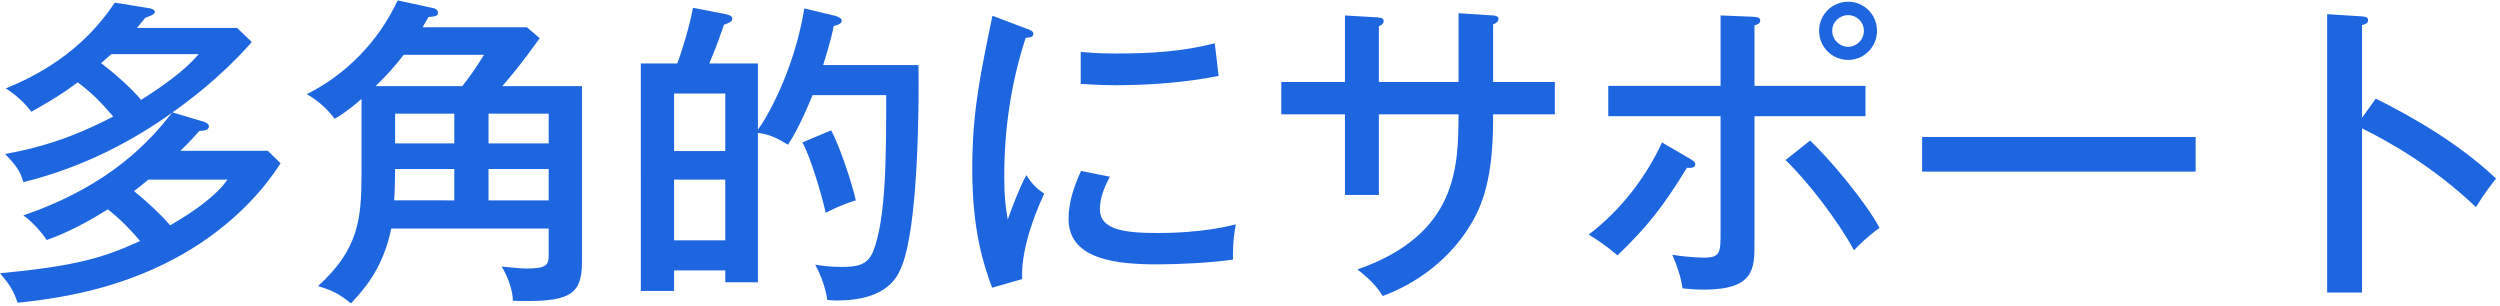 <svg width="547" height="67" fill="none" xmlns="http://www.w3.org/2000/svg"><path d="M516.81 25.78l3.01-4.2c7.35 3.64 17.99 9.59 26.32 17.5-.84 1.05-2.17 2.66-4.41 6.23-9.17-8.75-19.04-14.35-24.92-17.22V64h-7.63V3.1l7.7.49c.84.07 1.26.28 1.26.84 0 .77-.84.91-1.33 1.05v20.3zm-96.25 4.2h59.85v7.56h-59.85v-7.56zM404.39.37c3.43 0 6.3 2.8 6.3 6.37 0 3.57-2.87 6.37-6.3 6.37-3.5 0-6.37-2.8-6.37-6.37 0-3.57 2.87-6.37 6.37-6.37zm0 2.94c-1.89 0-3.5 1.47-3.5 3.43 0 1.96 1.61 3.5 3.5 3.5 1.82 0 3.43-1.54 3.43-3.5s-1.61-3.43-3.43-3.43zm-27.93 15.47V3.38l7.07.28c.91.07 1.61.14 1.61.84s-.77.91-1.26 1.05v13.23h24.29v6.65h-24.29v27.79c0 5.53 0 10.15-11.13 10.15-1.61 0-3.5-.14-4.62-.28-.35-2.45-1.05-4.62-2.24-7.35 3.92.63 6.72.63 7 .63 3.57 0 3.57-1.19 3.57-5.74v-25.2h-24.57v-6.65h24.57zm-12.81 12.39l6.37 3.71c.42.28.91.56.91 1.12s-.7.84-1.82.7c-5.25 8.54-8.54 12.74-15.19 19.18-2.73-2.31-4.69-3.57-6.3-4.55 7.07-5.39 12.53-12.6 16.03-20.16zm27.02 3.85l5.39-4.27c4.34 4.13 12.11 13.37 15.19 19.11-2.52 1.75-4.9 4.13-5.6 4.9-3.5-6.51-10.22-15.19-14.98-19.74zm-71.54-17.08V2.89l7.56.49c.49 0 1.19.21 1.19.77 0 .7-.84 1.05-1.19 1.19v12.6h13.51v7.07h-13.51v1.26c0 14.42-3.08 20.09-5.67 24.08-6.37 9.66-15.68 13.37-18.48 14.42-.98-1.54-2.24-3.29-5.53-5.81 22.05-7.7 22.05-22.68 22.12-33.95H301.7v17.64h-7.42V25.01h-13.93v-7.07h13.93V3.38l7.07.42c.91.07 1.4.21 1.4.84 0 .42-.28.77-1.05 1.12v12.18h17.43zM217.139 3.45l7.42 2.8c.98.35 1.54.56 1.54 1.19 0 .7-.84.77-1.68.84-3.22 9.87-4.69 20.02-4.69 30.24 0 4.62.28 6.72.77 9.52.77-2.31 2.8-7.49 4.06-9.73.56.84 1.47 2.45 3.92 4.06-.91 1.96-5.18 11.13-4.83 18.69l-6.58 1.89c-1.89-5.11-4.34-12.6-4.34-25.97 0-12.25 1.68-20.3 4.41-33.53zm19.32 14.91v-7c1.89.14 3.99.35 7.56.35 8.26 0 14.98-.49 21.77-2.24.21 1.4.7 6.16.84 7.14-7.42 1.47-15.05 2.03-22.68 2.03-3.43 0-5.67-.21-7.49-.28zm.07 19.04l6.3 1.26c-.84 1.68-2.17 4.2-2.17 7.14 0 4.34 5.04 5.18 12.46 5.18 2.31 0 9.8 0 17.29-1.89-.28 1.33-.7 3.85-.63 7.7-4.62.7-11.69 1.05-16.45 1.05-8.54 0-19.53-.84-19.53-9.94 0-3.64 1.19-7.14 2.73-10.5zM180.11 14.23h20.86c.14 10.15-.14 35.21-3.64 43.96-.91 2.24-3.01 7.56-14.28 7.56-.84 0-1.47-.07-2.03-.14-.42-2.73-1.4-5.39-2.66-7.7 1.26.21 3.08.49 5.67.49 3.36 0 5.74-.28 7-3.36 2.87-7.14 2.87-21.14 2.87-34.23h-16.1c-2.87 6.93-4.48 9.45-5.39 10.85-2.59-1.54-3.78-2.17-6.58-2.59v32.69h-7.14v-2.59h-11.2v4.48h-7.28V13.88h7.98c.63-1.61 2.66-7.77 3.43-12.18l6.86 1.33c.7.14 1.75.35 1.75 1.05 0 .63-.49.84-1.82 1.33-1.61 4.62-1.96 5.46-3.22 8.47h10.64v14.49c1.82-2.38 7.98-12.95 10.15-26.53l6.72 1.61c.49.14 1.47.49 1.47 1.05 0 .63-.63.91-1.75 1.19-.28 1.4-.77 3.64-2.31 8.54zm-32.62 6.23v12.6h11.2v-12.6h-11.2zm11.2 32.13v-13.3h-11.2v13.3h11.2zm16.87-21.42l6.3-2.66c1.96 3.64 4.69 12.04 5.39 15.33-3.15.98-5.11 1.96-6.58 2.73-.84-3.85-3.43-12.53-5.11-15.4zM109.9 18.85h17.43v38.5c0 7.42-2.94 8.82-15.12 8.47.07-2.1-1.19-5.53-2.45-7.49 1.75.14 3.85.42 5.39.42 4.62 0 4.9-.84 4.9-3.01V50H85.61c-1.82 8.89-6.16 13.51-8.82 16.38-2.59-2.1-4.13-2.87-7.21-3.78 8.89-8.05 9.52-14.7 9.52-24.64V21.65c-3.29 2.87-5.11 3.92-5.88 4.34-1.12-1.54-3.22-3.78-6.09-5.39C75.6 16.4 82.81 9.12 87.01.09l7.77 1.68c.35.07 1.05.35 1.05.98 0 .77-.63.84-2.1.98-.56.98-.77 1.33-1.26 2.24h22.82l2.8 2.38c-3.5 4.9-5.32 7.14-8.19 10.5zm-23.45 6.02v6.51H99.4v-6.51H86.45zm33.6 6.51v-6.51h-13.16v6.51h13.16zm0 12.46v-6.86h-13.16v6.86h13.16zM99.4 36.98H86.45c0 1.75-.07 4.83-.21 6.86H99.4v-6.86zM82.18 18.85h18.97c1.82-2.31 2.87-3.85 4.76-6.86H88.34c-2.03 2.59-3.64 4.41-6.16 6.86zM61.39 35.72c-4.48 7-10.57 12.81-17.43 17.43-14.14 9.38-29.12 11.97-40.11 13.09C3.01 63.72 2.1 62.18 0 59.8c16.66-1.61 22.54-3.36 30.66-7.07-1.89-2.24-4.06-4.55-7.07-6.93-5.11 3.22-9.31 5.25-13.37 6.72C9.03 50.7 7 48.46 5.11 47.13c19.53-6.72 28-16.73 32.55-22.47-8.12 5.81-19.11 11.9-32.55 15.19-.63-2.17-1.33-3.43-3.99-6.16 7.07-1.26 14.21-3.29 23.66-8.19-2.94-3.43-4.9-5.32-7.77-7.49-3.36 2.52-5.81 3.99-10.15 6.44-.77-.98-2.31-3.01-5.6-5.11C15.89 13.46 22.19 4.85 25.13.58l7.35 1.19c.63.07 1.4.35 1.4.84 0 .56-1.19.98-2.1 1.26-.42.63-1.12 1.33-1.82 2.24h21.91l3.22 3.08c-.91 1.05-7.14 8.26-17.36 15.4l6.58 1.96c.28.07 1.4.42 1.4 1.05 0 .91-.98.98-2.1 1.05-.98 1.12-2.1 2.38-4.13 4.34h19.11l2.8 2.73zM43.47 11.85H24.36c-.77.7-1.33 1.19-2.24 1.96 2.66 2.03 6.51 5.32 8.75 8.05 4.83-3.08 9.52-6.37 12.6-10.01zm6.3 27.44H32.48c-1.68 1.4-2.38 1.89-3.15 2.52 2.8 2.31 5.53 4.76 7.91 7.49 2.03-1.19 9.45-5.46 12.53-10.01z" fill="#1E65E0"/></svg>